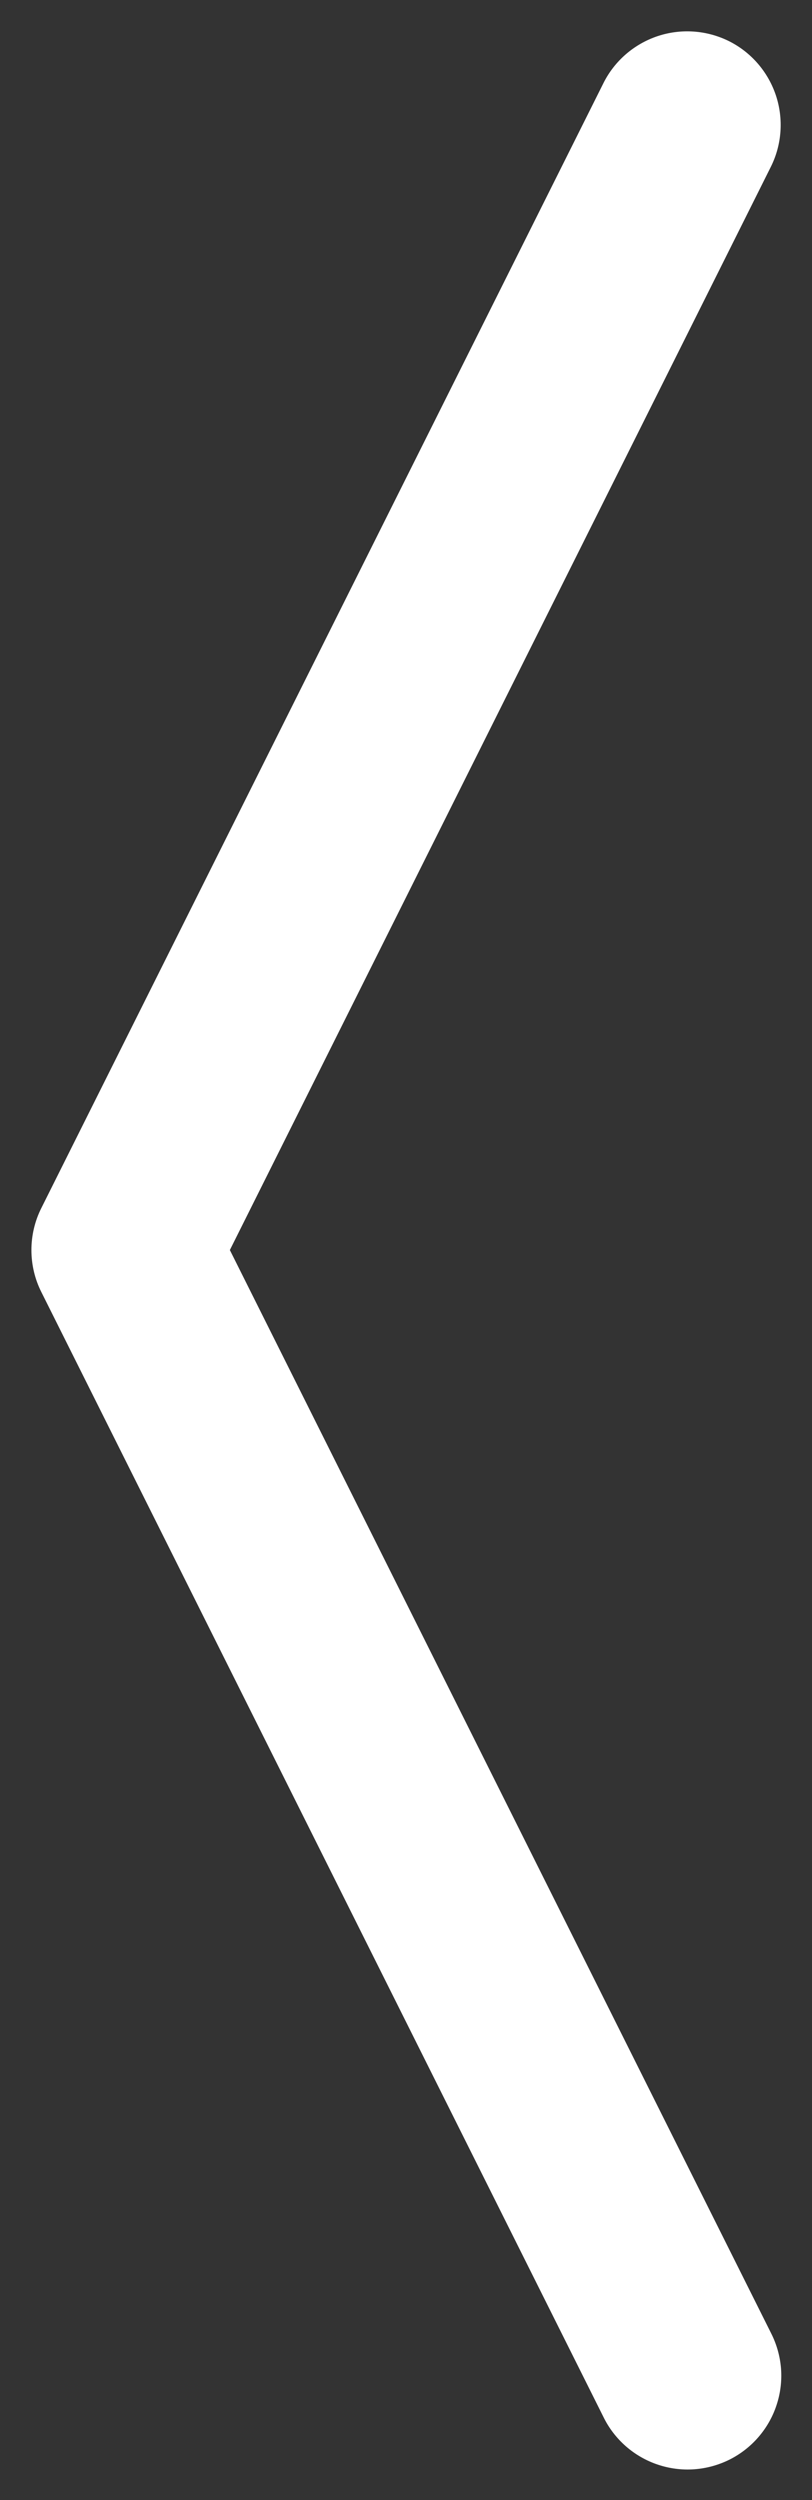 <svg width="13" height="40" viewBox="0 0 13 40" fill="none" xmlns="http://www.w3.org/2000/svg">
<rect x="0" y="0" width="13" height="40" fill="#333333" stroke="none"/>
<path fill-rule="evenodd" clip-rule="evenodd" d="M11.672 0.659C12.027 0.837 12.296 1.149 12.422 1.526C12.547 1.903 12.518 2.314 12.341 2.669L3.68 20L12.344 37.328C12.434 37.505 12.488 37.697 12.504 37.894C12.519 38.092 12.495 38.29 12.433 38.478C12.372 38.666 12.273 38.84 12.144 38.99C12.015 39.14 11.857 39.263 11.68 39.352C11.503 39.44 11.31 39.493 11.113 39.507C10.915 39.521 10.717 39.495 10.53 39.432C10.342 39.369 10.169 39.269 10.02 39.139C9.871 39.008 9.749 38.85 9.662 38.672L0.662 20.672C0.557 20.464 0.503 20.233 0.503 20C0.503 19.767 0.557 19.537 0.662 19.328L9.662 1.328C9.84 0.973 10.152 0.704 10.529 0.578C10.905 0.453 11.316 0.482 11.672 0.659V0.659Z" fill="white"/>
</svg>

